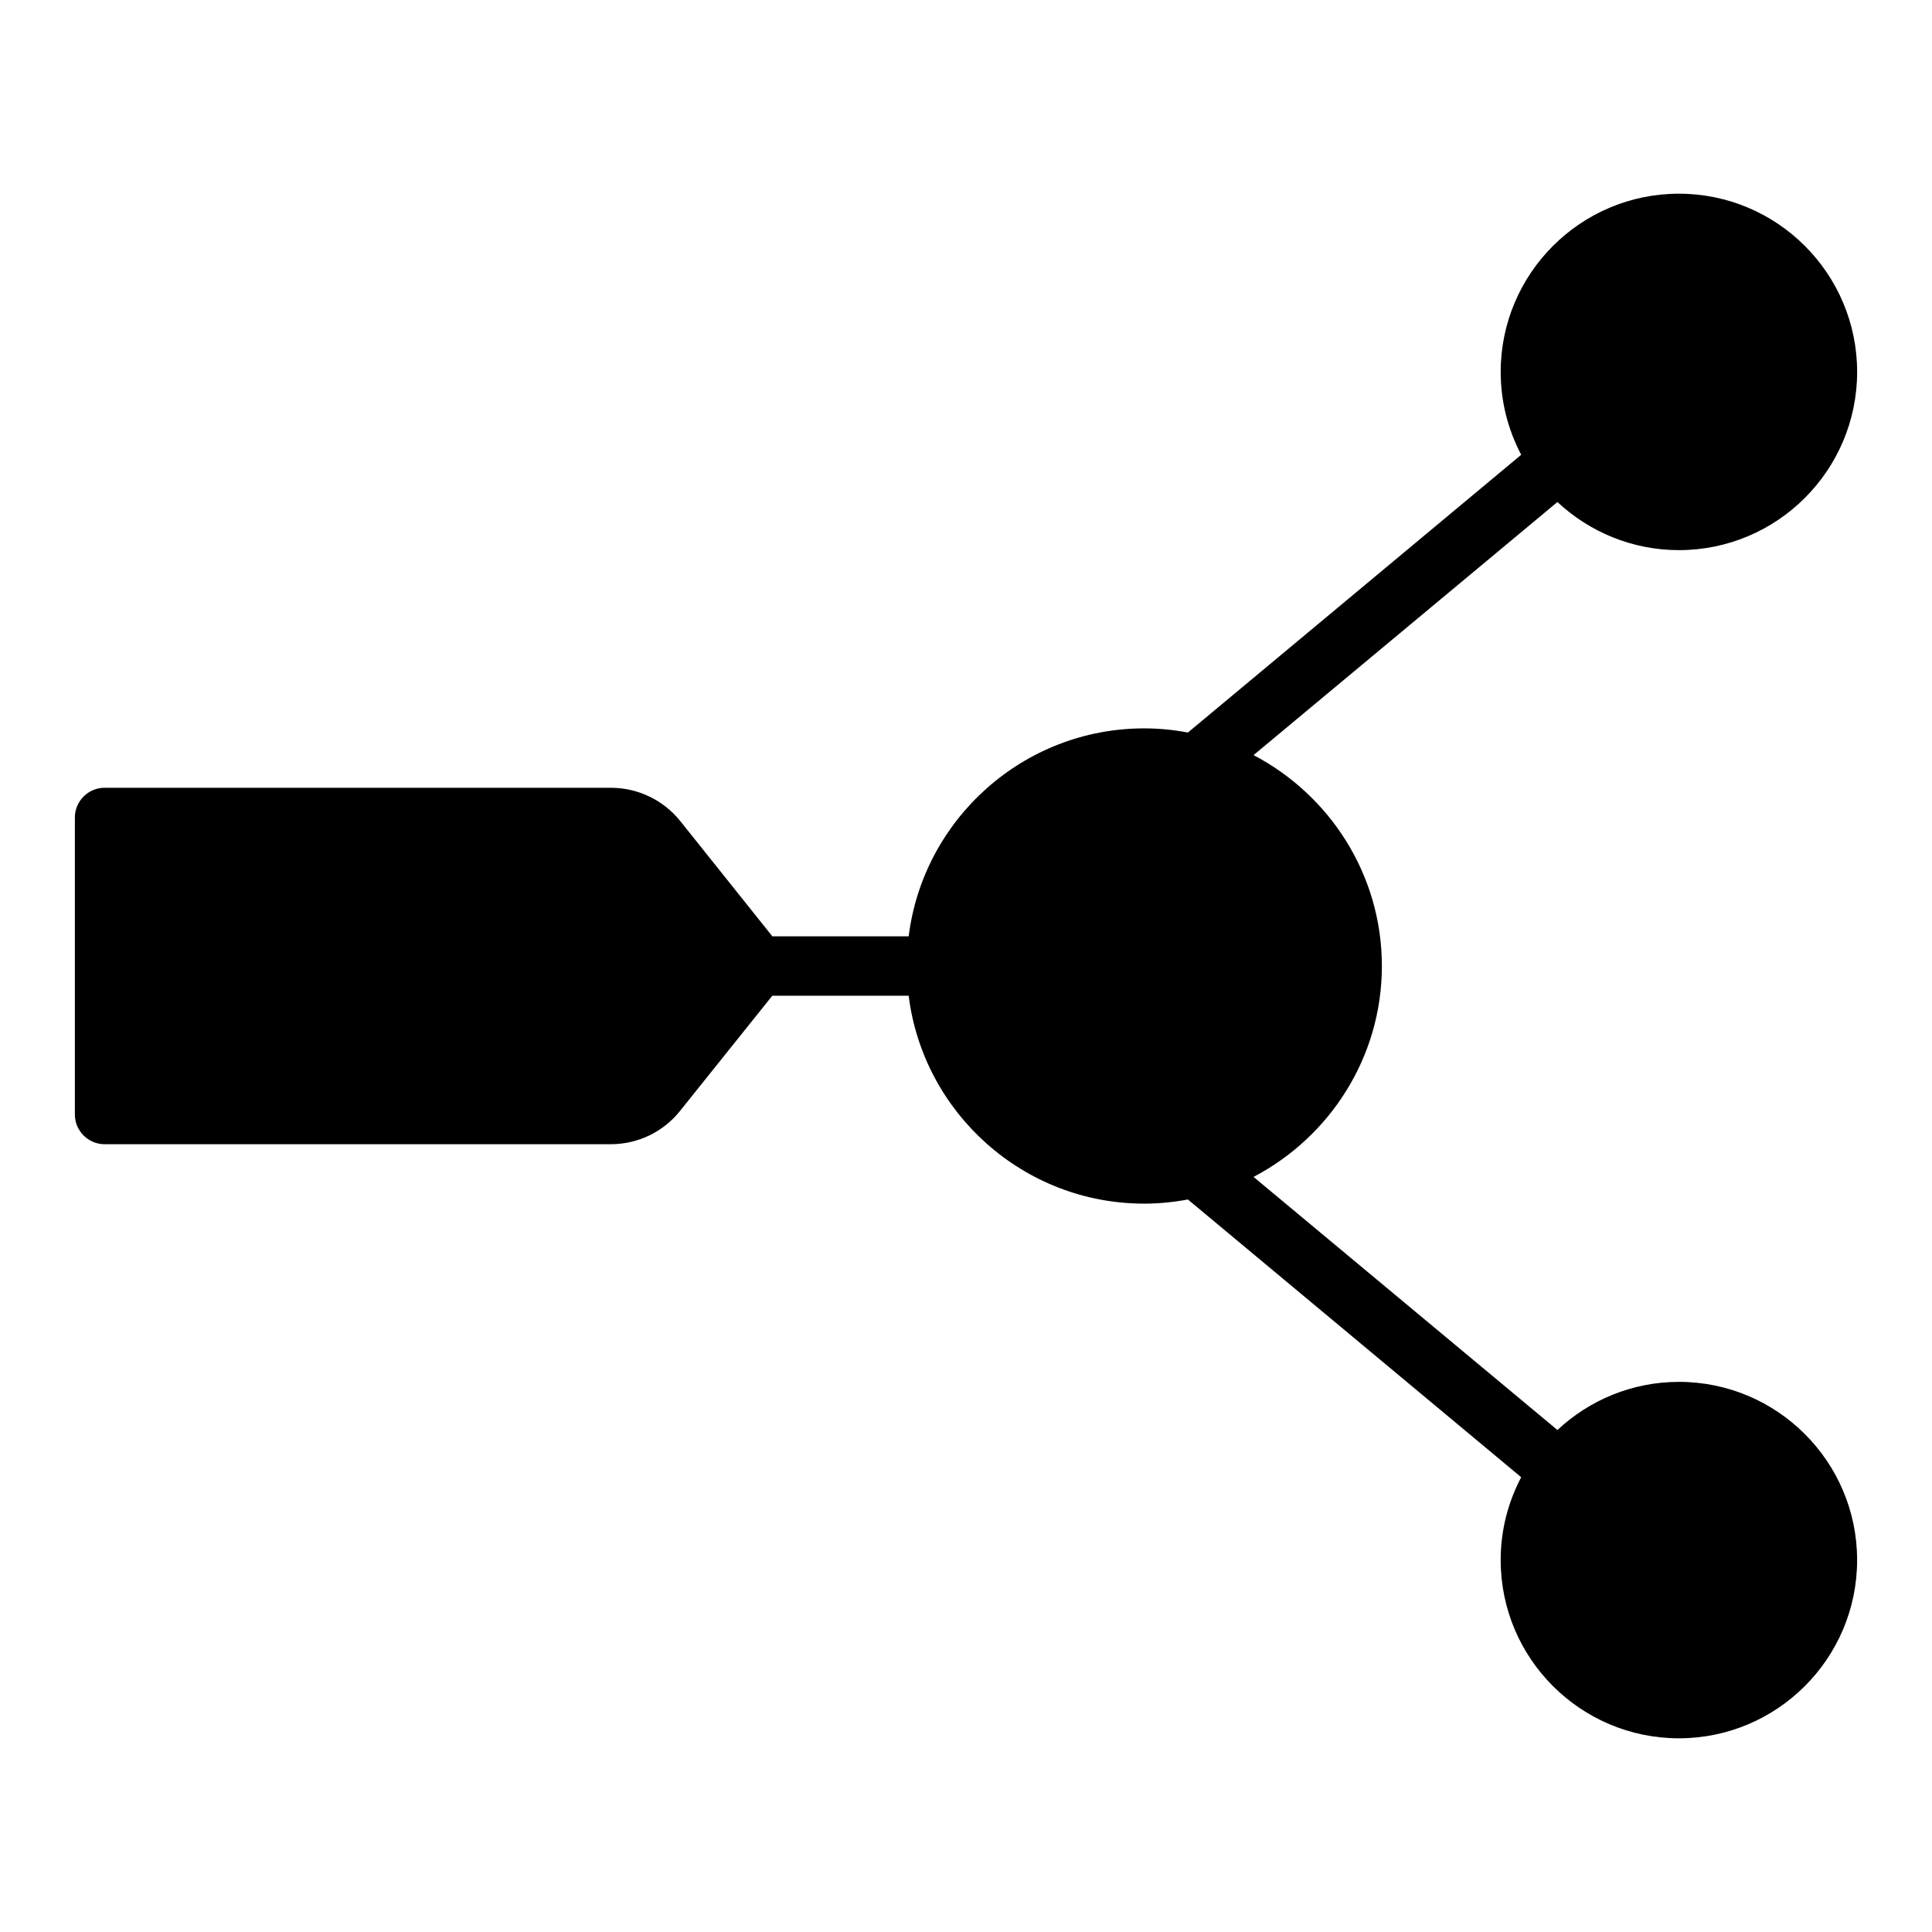 <?xml version="1.0" encoding="UTF-8"?>
<!-- Uploaded to: ICON Repo, www.svgrepo.com, Generator: ICON Repo Mixer Tools -->
<svg fill="#000000" width="800px" height="800px" version="1.1" viewBox="144 144 512 512" xmlns="http://www.w3.org/2000/svg">
 <path d="m588.93 510.21c-12.438 0-23.773 4.879-32.195 12.754l-80.531-67.07c20.152-10.551 34.008-31.648 34.008-55.891 0-24.246-13.855-45.344-34.008-55.891l80.531-67.07c8.422 7.871 19.758 12.75 32.195 12.75 26.055 0 47.23-21.176 47.23-47.23 0-26.055-21.176-47.23-47.23-47.23-26.055 0-47.23 21.176-47.23 47.23 0 7.949 1.969 15.352 5.434 21.961l-88.324 73.605c-3.781-0.711-7.637-1.102-11.574-1.102-32.039 0-58.566 24.09-62.426 55.105h-36.133l-24.402-30.543c-4.488-5.594-11.258-8.82-18.422-8.82h-134.14c-4.328 0-7.871 3.543-7.871 7.871v78.719c0 4.328 3.543 7.871 7.871 7.871h134.14c7.164 0 13.934-3.227 18.422-8.895l24.398-30.461h36.133c3.859 31.016 30.387 55.105 62.426 55.105 3.938 0 7.793-0.395 11.57-1.102l88.324 73.602c-3.461 6.613-5.43 14.012-5.43 21.961 0 26.055 21.176 47.23 47.23 47.23 26.055 0 47.23-21.176 47.23-47.23 0.004-26.055-21.172-47.23-47.23-47.23z"/>
</svg>